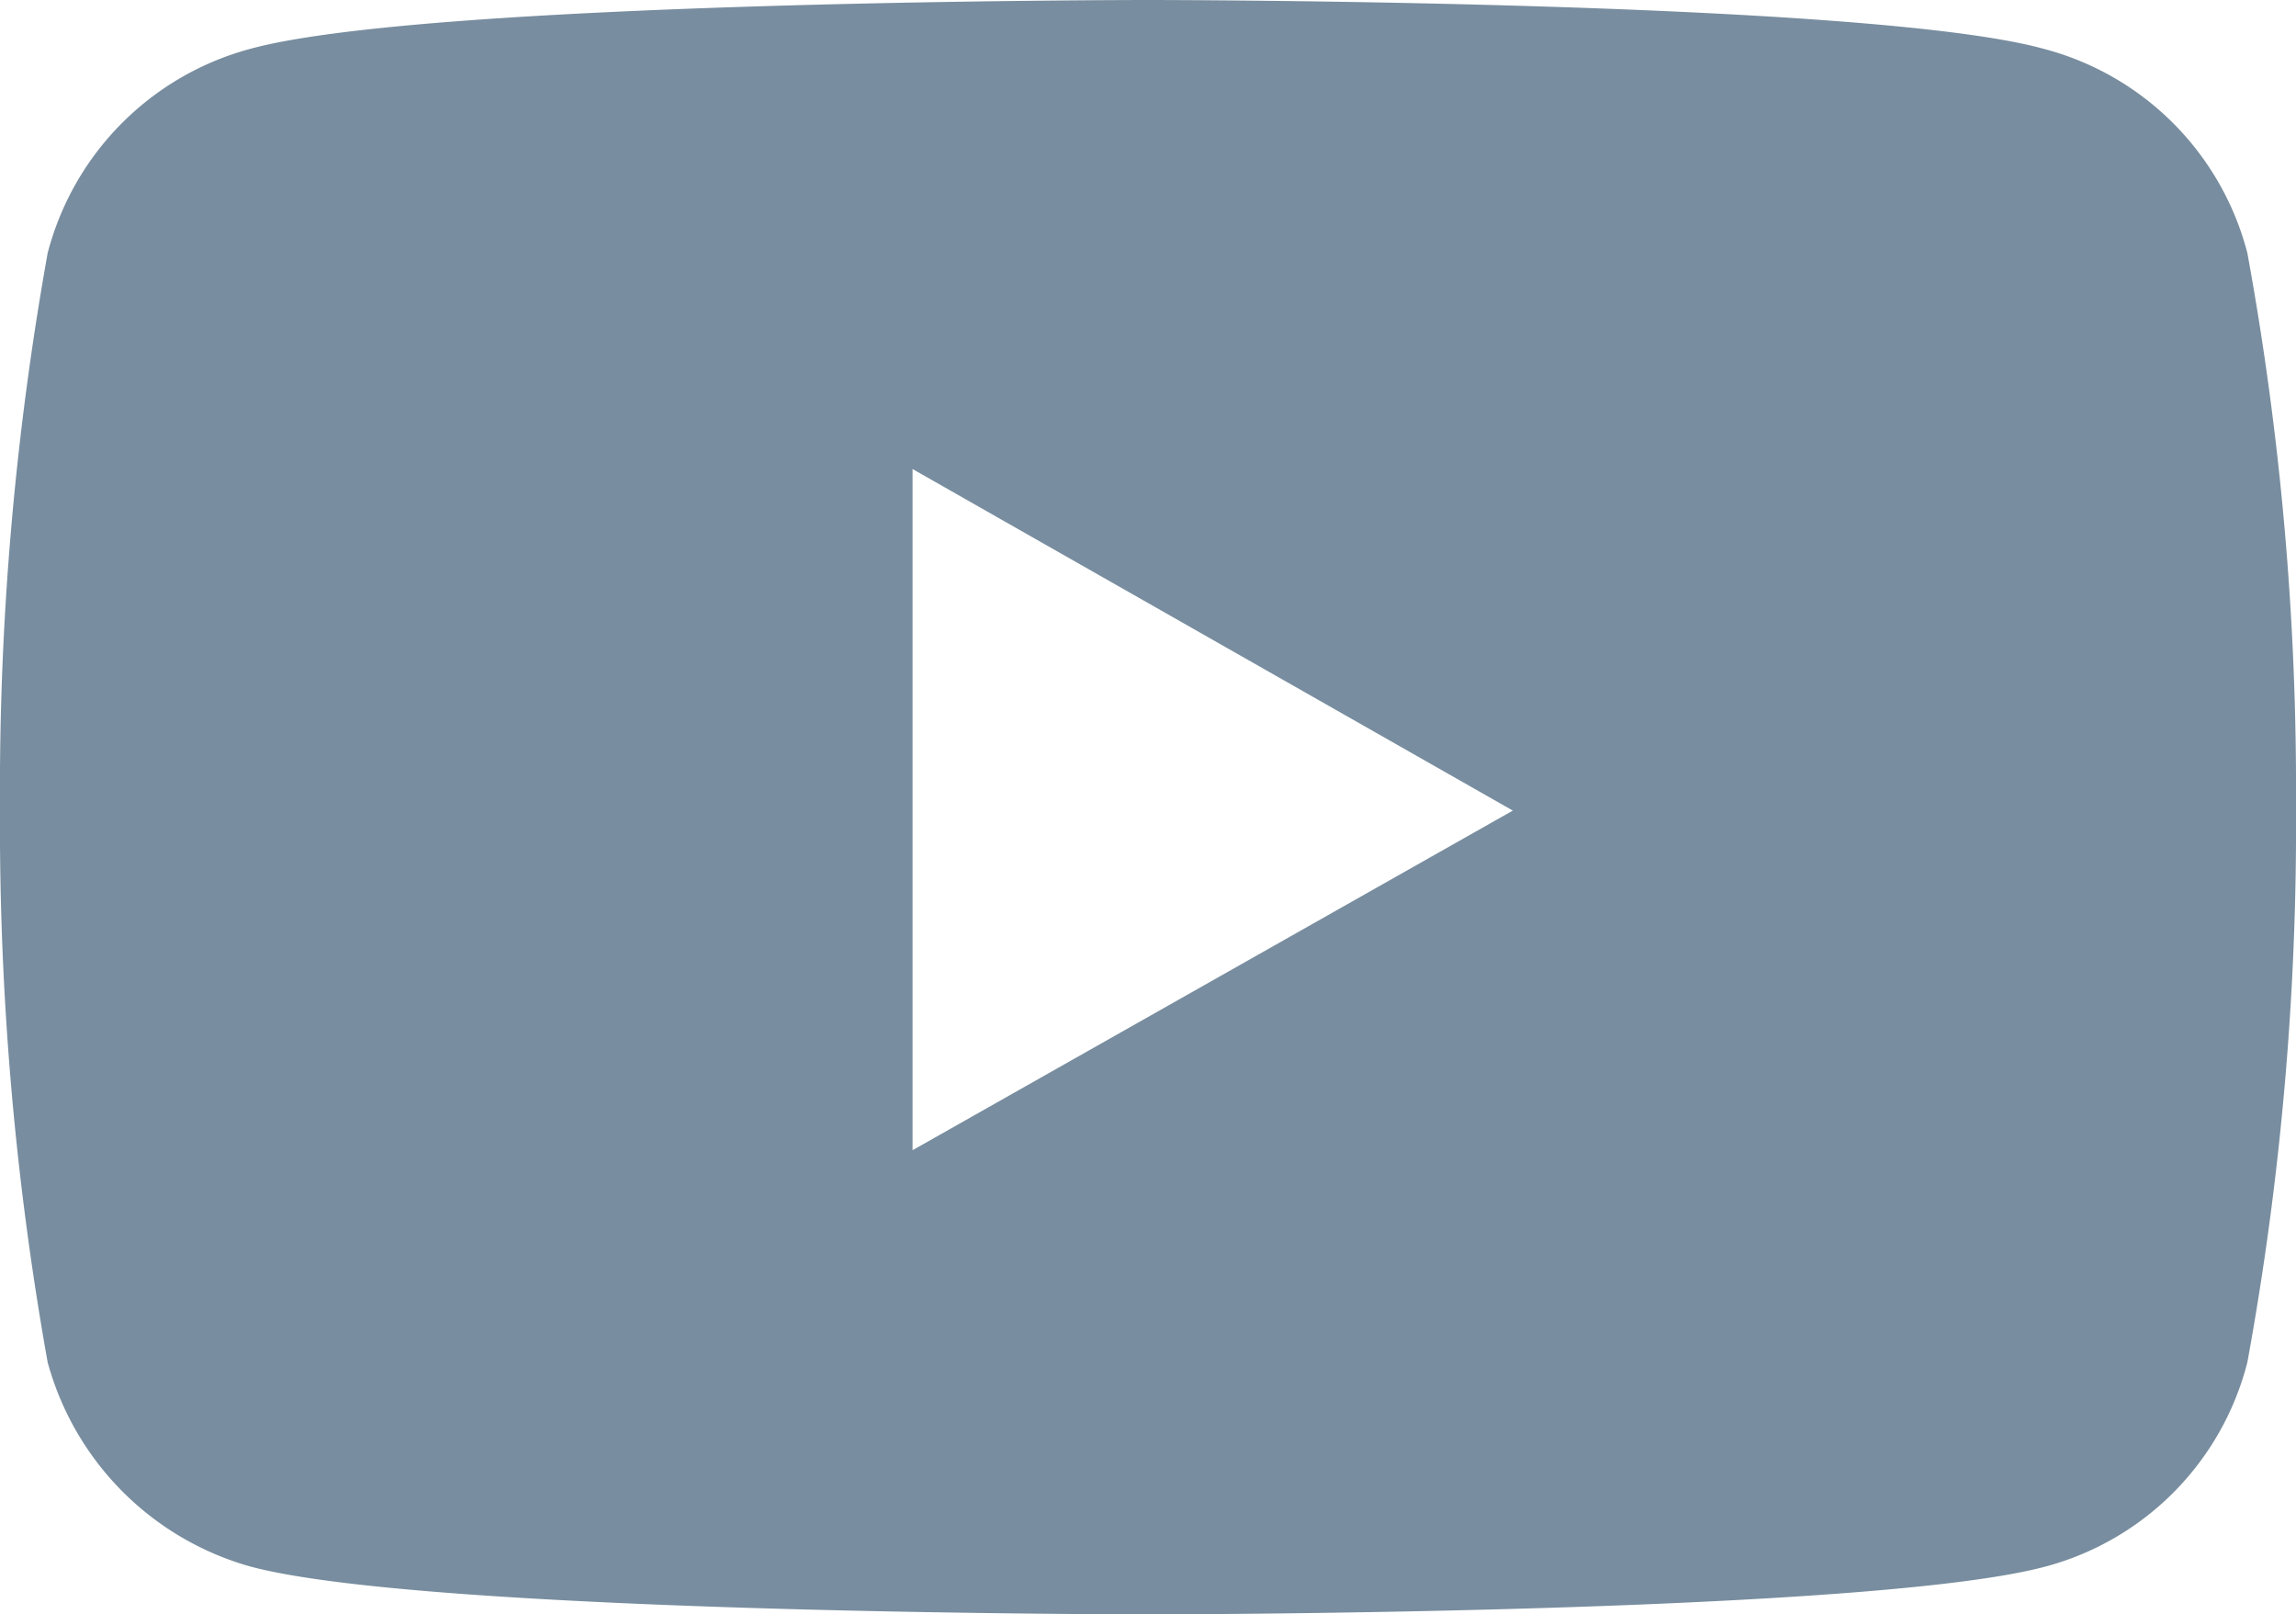 <?xml version="1.0" encoding="UTF-8"?>
<svg xmlns="http://www.w3.org/2000/svg" viewBox="0 0 23.6 16.59">
  <defs>
    <style>.cls-1{fill:#788d9f;fill-rule:evenodd;}</style>
  </defs>
  <title>rrss-youtube</title>
  <g id="Capa_2" data-name="Capa 2">
    <g id="Capa_1-2" data-name="Capa 1">
      <path class="cls-1" d="M23.1,2.6A2.93,2.93,0,0,0,21,.5C19.18,0,11.8,0,11.8,0S4.42,0,2.58.5A2.94,2.94,0,0,0,.49,2.6,31.22,31.22,0,0,0,0,8.31,31.31,31.31,0,0,0,.49,14,3,3,0,0,0,2.58,16.1c1.84.49,9.22.49,9.22.49s7.38,0,9.22-.49A2.92,2.92,0,0,0,23.1,14a30.7,30.7,0,0,0,.5-5.72A30.61,30.61,0,0,0,23.1,2.6ZM9.38,11.82v-7l6.17,3.51L9.38,11.82Z"></path>
    </g>
  </g>
</svg>
